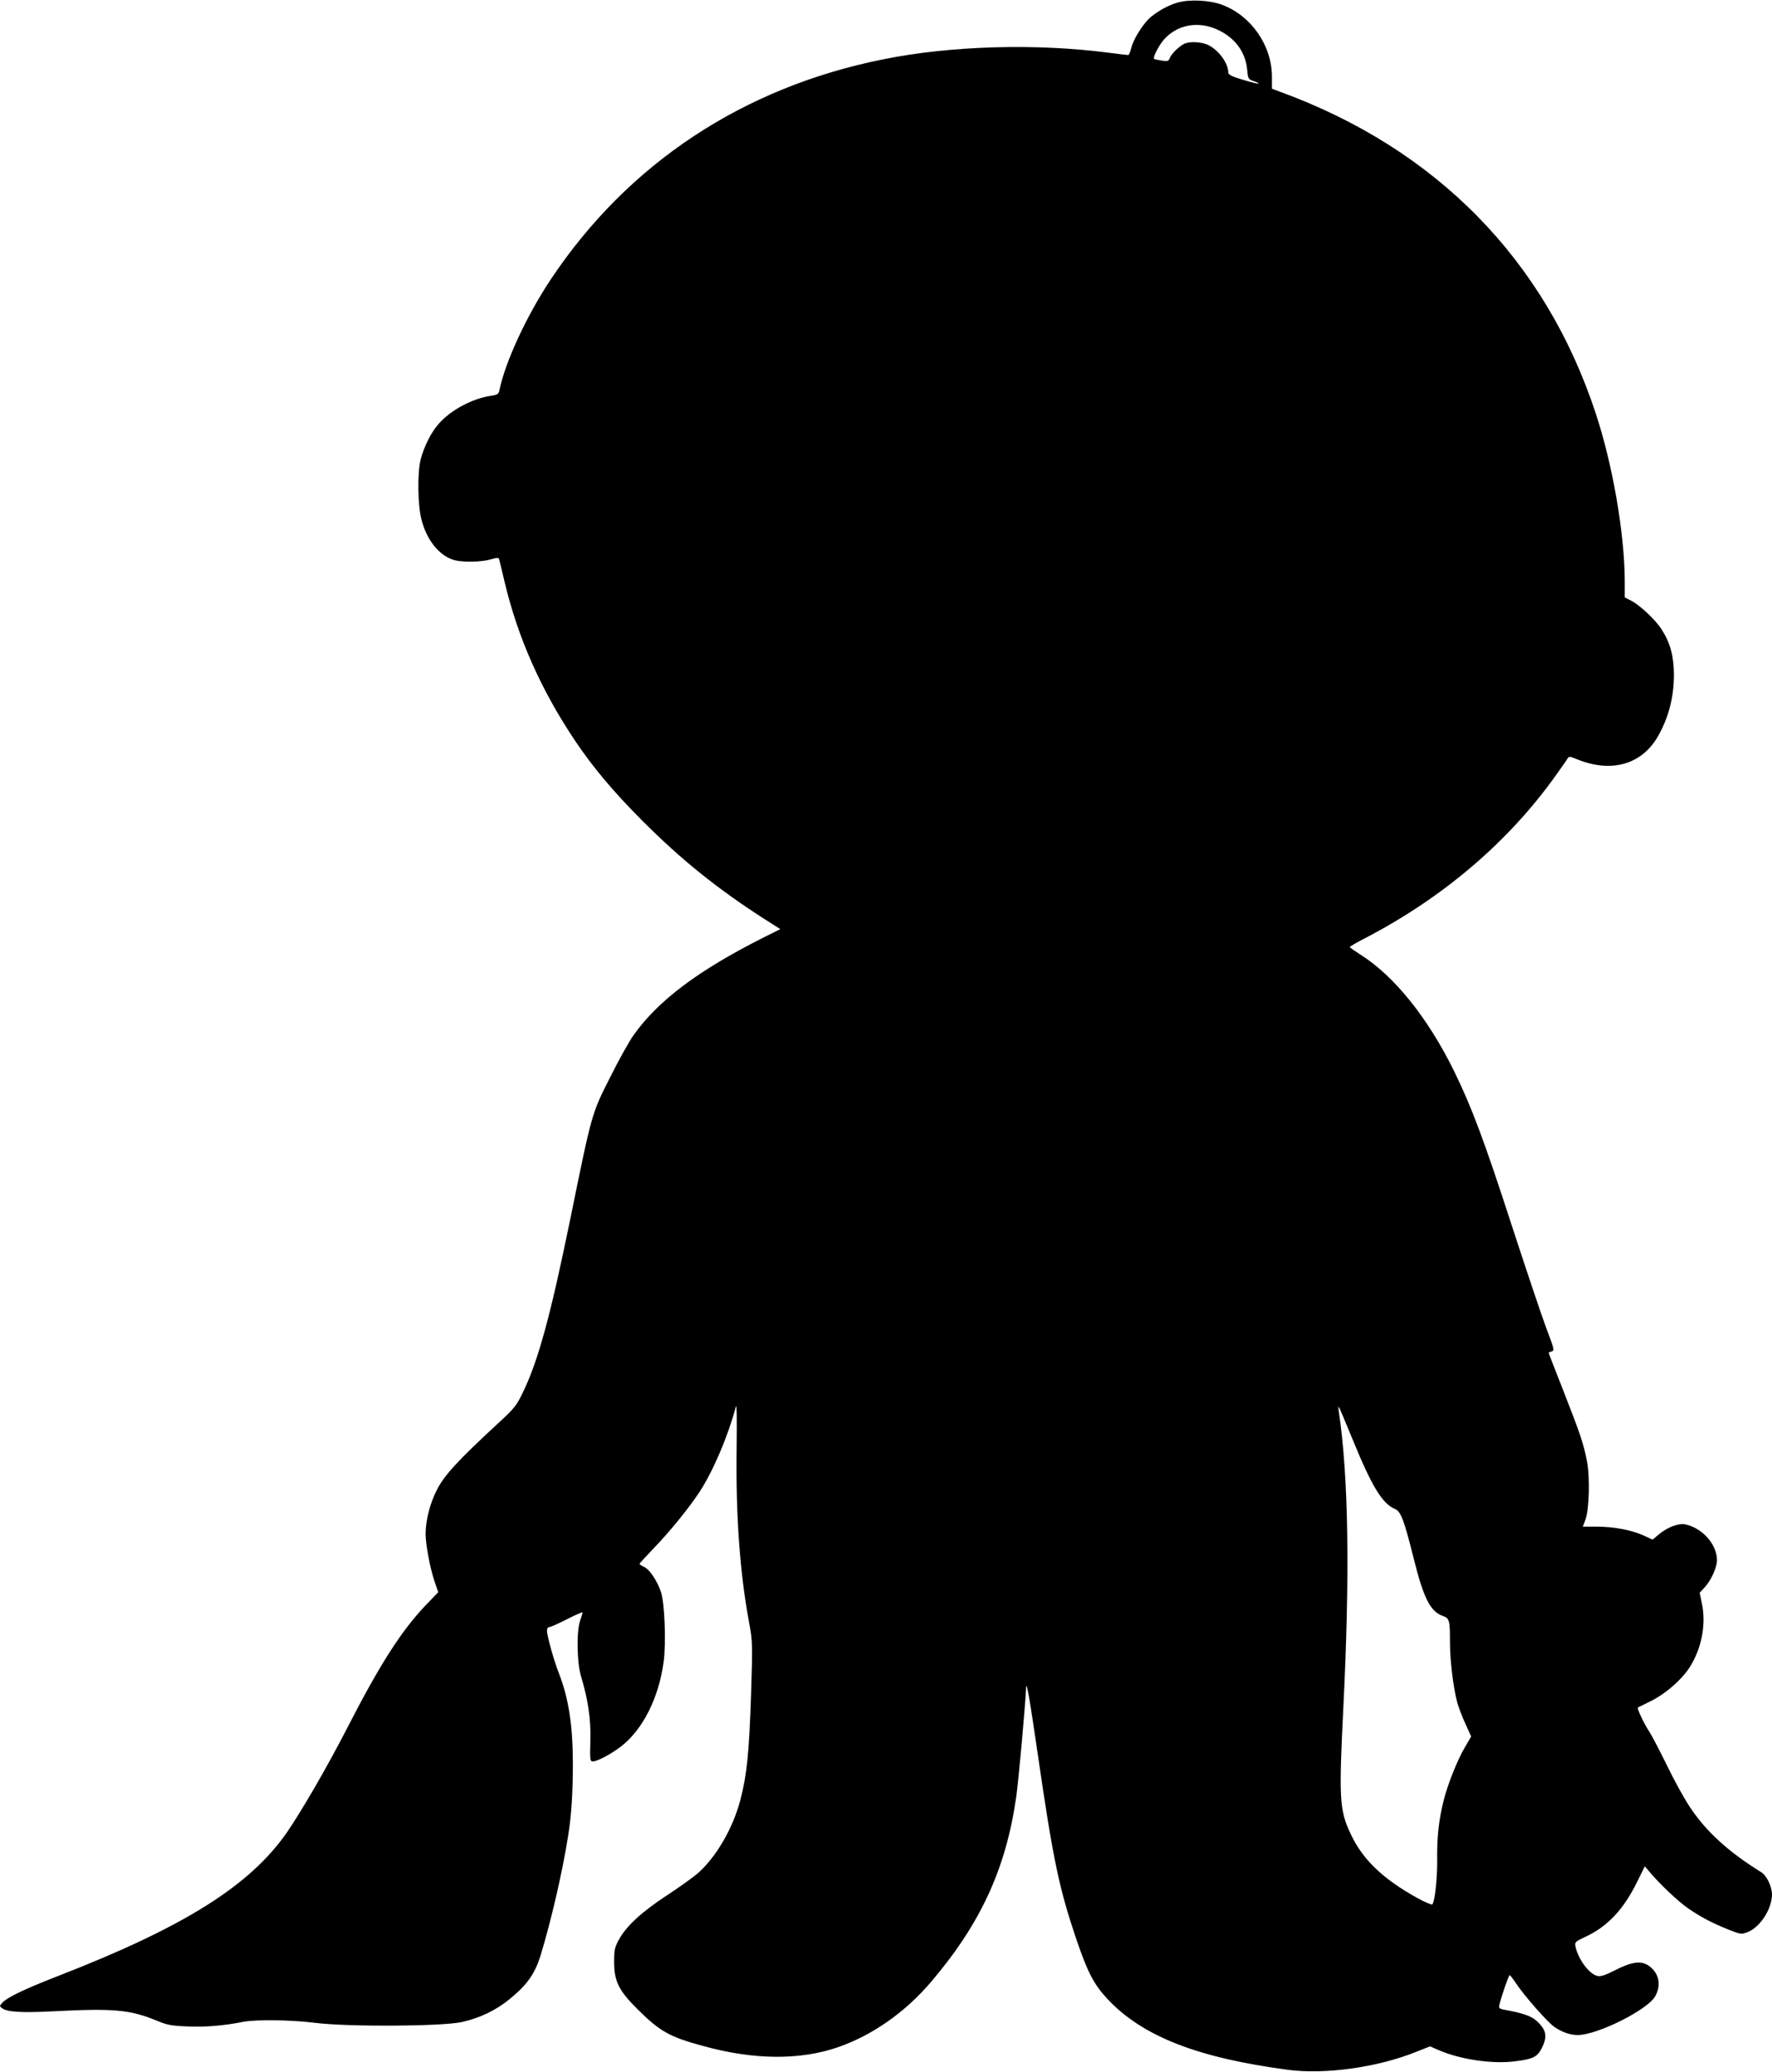 <?xml version="1.0" standalone="no"?>
<!DOCTYPE svg PUBLIC "-//W3C//DTD SVG 20010904//EN"
 "http://www.w3.org/TR/2001/REC-SVG-20010904/DTD/svg10.dtd">
<svg version="1.0" xmlns="http://www.w3.org/2000/svg"
 width="1095pt" height="1280pt" viewBox="0 0 1095 1280"
 preserveAspectRatio="xMidYMid meet">
<g transform="translate(0,1280) scale(0.1,-0.1)"
fill="#000000" stroke="none">
<path d="M7280 12785 c-60 -17 -120 -50 -171 -92 -44 -38 -104 -132 -118 -188
-6 -25 -15 -45 -19 -45 -5 0 -57 6 -118 14 -451 59 -978 44 -1394 -40 -868
-173 -1579 -644 -2056 -1359 -150 -225 -283 -513 -318 -686 -5 -23 -12 -28
-53 -34 -116 -17 -251 -90 -323 -174 -47 -53 -91 -142 -111 -221 -20 -80 -18
-278 5 -367 32 -129 111 -227 204 -253 53 -14 169 -12 225 5 37 11 49 11 51 2
2 -7 18 -72 35 -145 81 -339 222 -659 431 -972 114 -170 239 -319 420 -500
238 -239 461 -418 748 -603 l104 -66 -104 -52 c-402 -202 -651 -389 -803 -603
-27 -38 -93 -156 -146 -263 -113 -223 -111 -216 -244 -868 -124 -607 -200
-883 -295 -1078 -39 -81 -53 -98 -159 -195 -241 -223 -323 -312 -369 -400 -44
-84 -72 -192 -72 -277 0 -63 27 -209 54 -289 l24 -71 -82 -85 c-147 -156 -279
-361 -478 -749 -126 -245 -281 -512 -374 -648 -229 -330 -634 -585 -1414 -888
-209 -81 -316 -133 -345 -165 -19 -21 -19 -22 -1 -35 30 -23 121 -28 301 -19
392 20 486 11 653 -57 67 -28 92 -32 192 -36 111 -5 224 5 340 28 83 16 298
13 450 -6 201 -25 777 -22 903 5 113 25 213 73 300 145 106 87 152 154 187
265 65 213 135 514 170 736 21 127 30 271 30 449 0 234 -26 404 -85 556 -31
77 -75 235 -75 267 0 13 6 22 15 22 8 0 57 22 110 49 52 27 95 45 95 41 0 -4
-7 -27 -15 -50 -23 -65 -20 -255 4 -339 46 -153 63 -271 59 -404 -3 -118 -2
-127 16 -127 27 0 113 46 173 92 135 104 234 300 264 524 16 118 6 361 -16
429 -24 71 -71 142 -106 157 -16 7 -28 16 -27 20 2 3 41 46 88 95 104 108 221
253 285 351 85 132 174 343 222 522 6 23 7 -67 5 -253 -6 -416 20 -777 79
-1090 19 -104 20 -124 10 -440 -12 -358 -26 -492 -66 -645 -46 -175 -148 -351
-262 -452 -26 -23 -112 -85 -190 -136 -157 -103 -252 -190 -298 -274 -27 -49
-30 -64 -30 -140 0 -117 29 -176 144 -290 140 -139 199 -172 411 -229 309 -85
593 -87 826 -7 213 73 419 217 579 406 306 360 462 700 525 1143 15 109 54
538 61 674 2 44 22 -69 74 -427 93 -640 130 -813 235 -1125 72 -211 109 -282
197 -376 216 -228 554 -360 1113 -434 228 -30 553 15 791 111 l86 34 48 -21
c136 -60 338 -90 480 -71 110 14 135 27 163 82 32 65 29 102 -14 149 -37 42
-81 61 -191 82 -61 11 -63 12 -57 38 13 53 57 181 63 181 3 0 20 -22 38 -49
50 -76 199 -246 241 -273 48 -32 96 -48 142 -48 120 0 431 155 478 239 41 72
22 151 -46 193 -46 28 -103 19 -204 -33 -59 -30 -87 -39 -107 -34 -50 11 -118
102 -135 180 -6 29 -4 31 62 62 137 64 237 171 320 342 l46 93 24 -28 c63 -77
184 -191 247 -234 82 -55 145 -88 249 -130 74 -29 77 -29 116 -14 78 31 150
144 150 233 -1 50 -33 116 -67 137 -203 126 -339 250 -439 400 -34 50 -98 166
-143 259 -45 92 -95 188 -111 212 -30 44 -76 142 -69 146 2 1 40 20 83 41 90
45 187 130 237 207 74 116 103 265 76 393 l-14 68 30 32 c40 43 77 123 77 169
0 97 -89 198 -195 221 -41 9 -108 -16 -161 -59 l-42 -35 -54 25 c-75 34 -184
55 -288 55 l-89 0 16 43 c24 65 29 265 9 365 -22 110 -41 165 -145 431 -50
127 -91 232 -91 235 0 2 9 6 19 9 18 4 15 15 -34 144 -29 77 -123 358 -210
624 -173 534 -250 739 -360 964 -160 325 -366 583 -573 715 -39 25 -71 47 -71
50 -1 3 45 30 102 59 477 249 879 592 1170 1000 37 52 71 100 75 108 7 11 14
11 48 -3 214 -91 405 -40 507 134 68 117 101 245 101 387 -1 113 -23 195 -76
277 -36 58 -135 151 -189 178 l-39 20 0 103 c-1 290 -74 716 -179 1033 -312
949 -987 1636 -1953 1988 l-48 18 0 73 c0 193 -127 377 -307 445 -76 29 -199
35 -273 15z m243 -168 c109 -50 174 -138 184 -249 5 -55 7 -58 40 -69 19 -6
32 -13 30 -15 -3 -3 -46 8 -96 23 -71 21 -91 32 -91 46 0 55 -57 135 -122 168
-41 21 -117 25 -151 8 -33 -17 -78 -61 -88 -87 -8 -20 -13 -22 -51 -16 -24 4
-45 8 -46 10 -10 8 28 82 60 119 82 93 211 117 331 62z m837 -8712 c116 -284
182 -393 259 -425 37 -15 57 -67 116 -303 61 -246 103 -331 180 -358 42 -15
45 -27 45 -163 0 -115 21 -284 46 -376 9 -30 31 -89 51 -131 l34 -75 -35 -60
c-49 -81 -109 -232 -135 -335 -30 -120 -42 -226 -40 -369 1 -118 -15 -256 -30
-273 -4 -4 -45 13 -92 39 -214 118 -341 240 -414 399 -68 145 -72 216 -44 775
41 824 32 1427 -27 1825 -4 22 -4 38 -1 35 3 -3 42 -95 87 -205z"/>
</g>
</svg>
